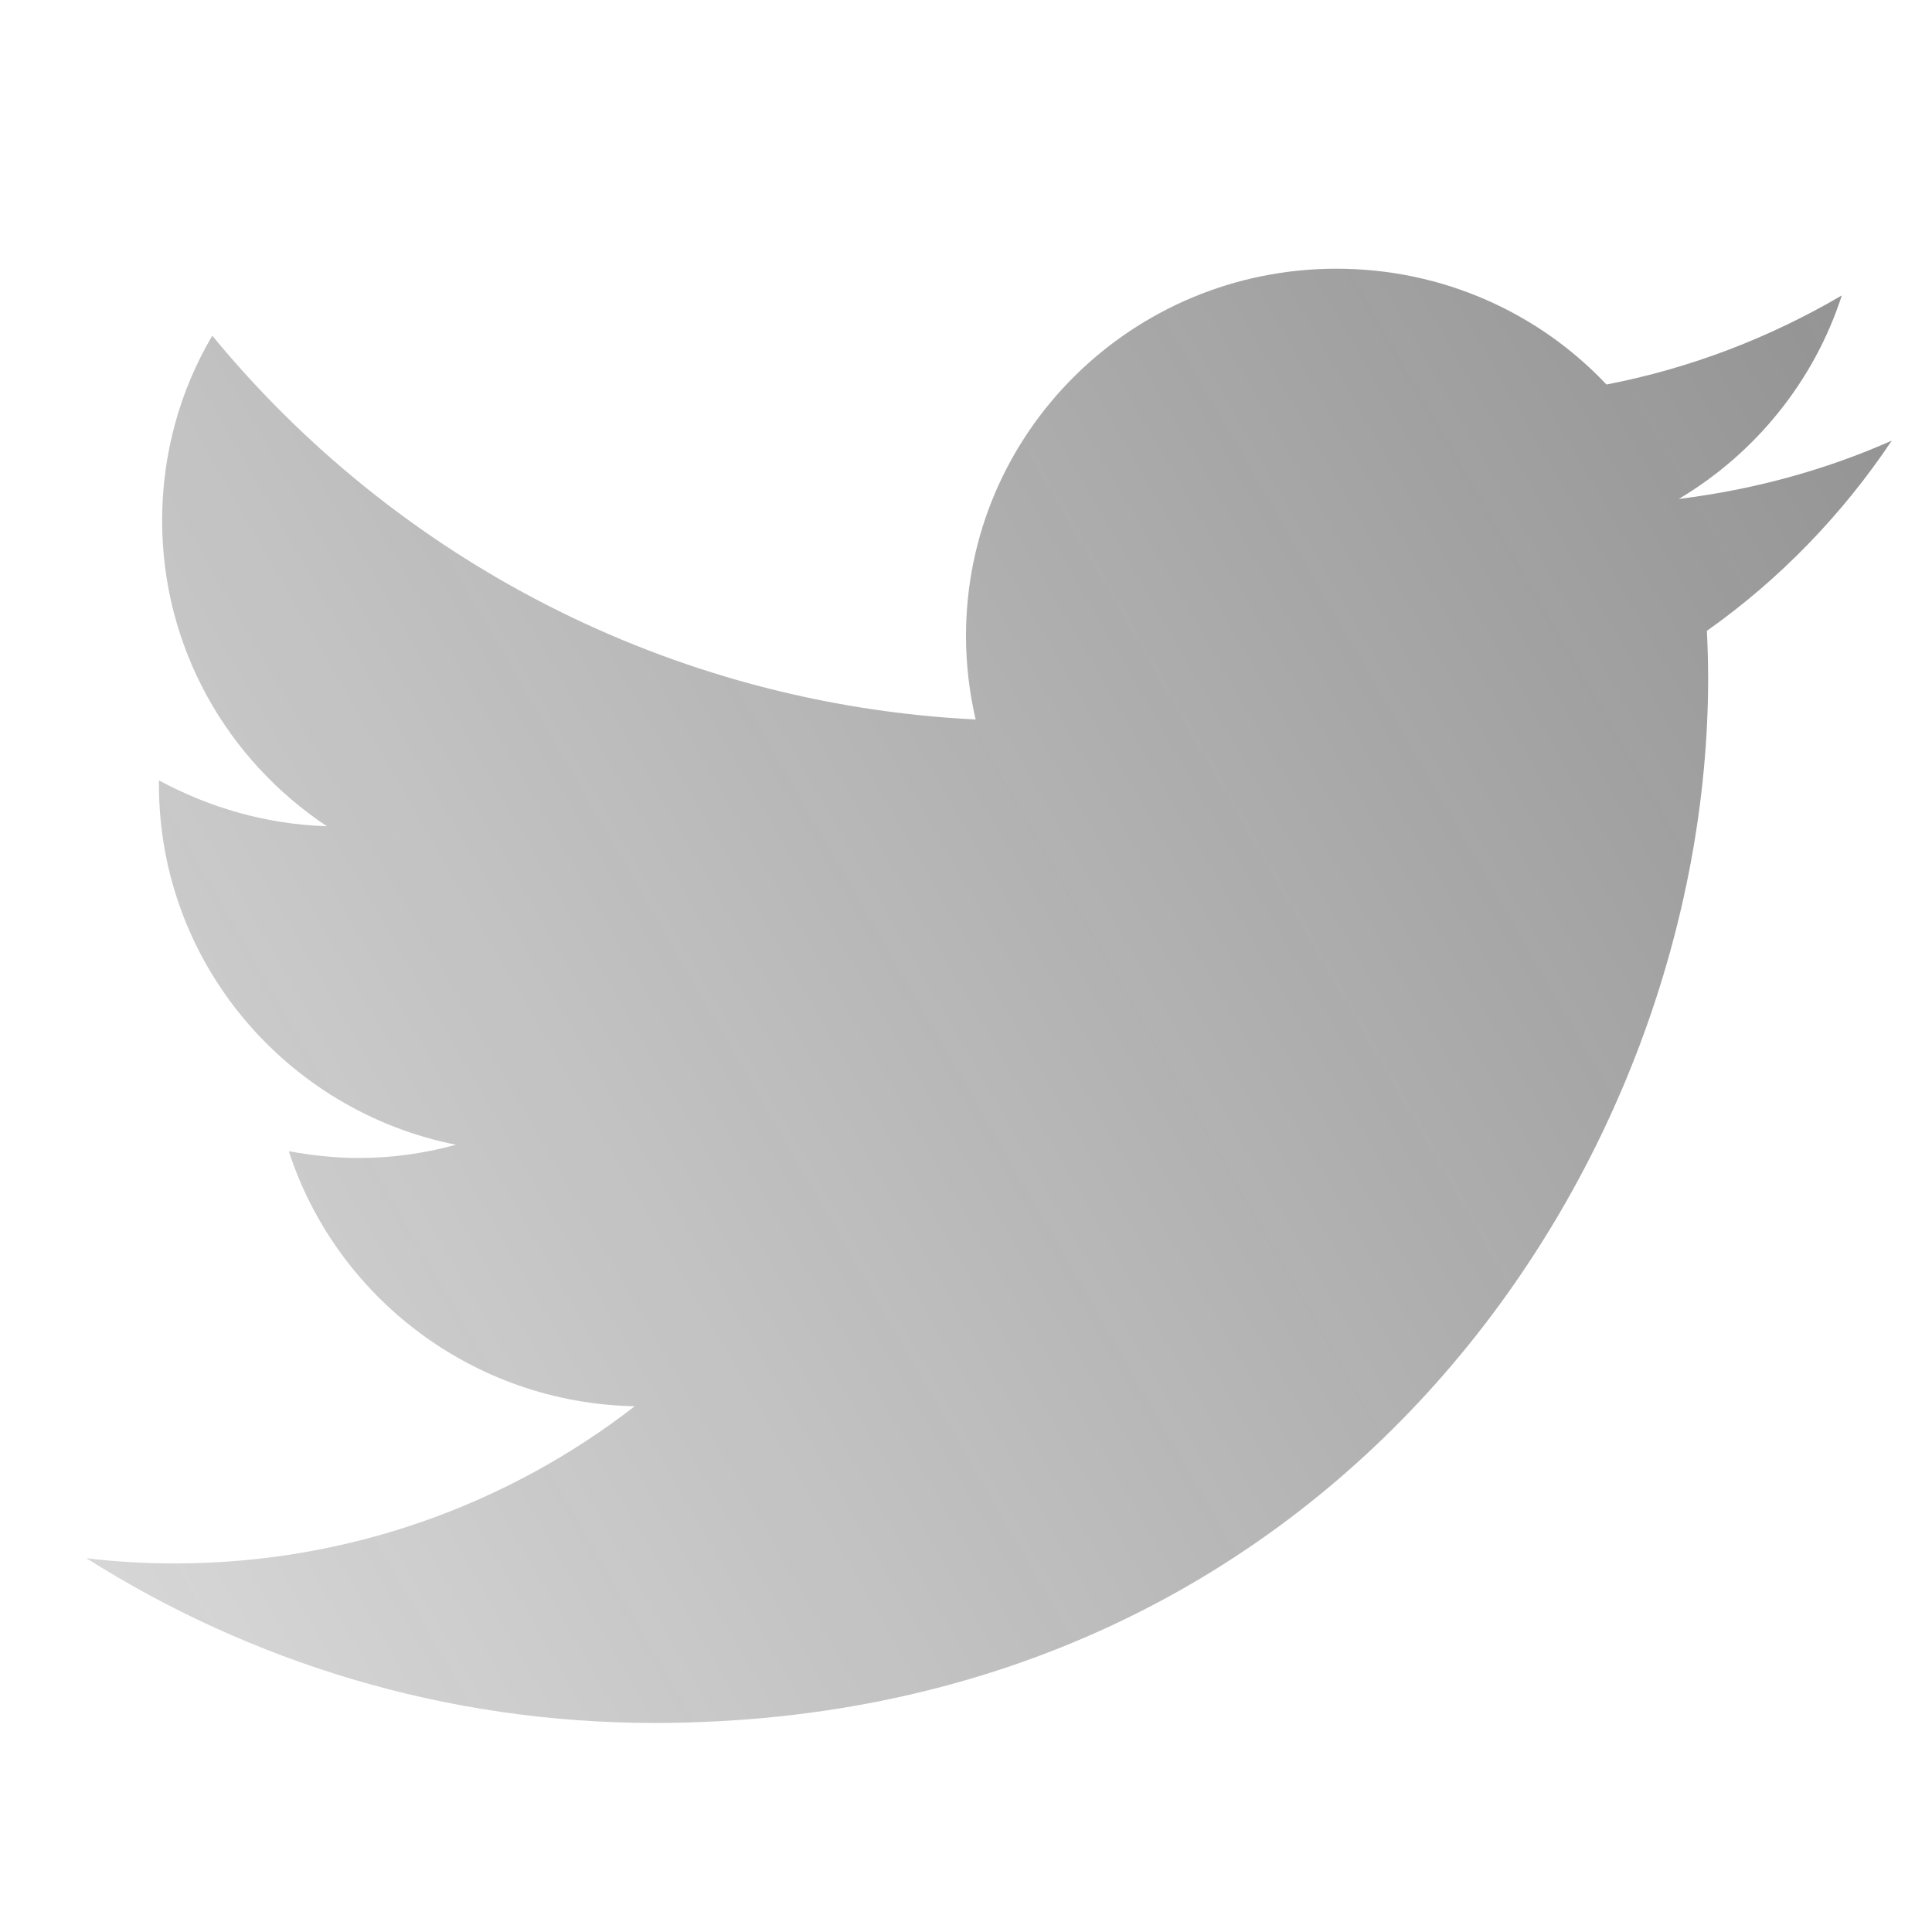 <svg xmlns="http://www.w3.org/2000/svg"  viewBox="0 0 48 48" width="48px" height="48px" baseProfile="basic"><linearGradient id="PPS2EZlnmq9zQzR2uzDxia" x1="-28.671" x2="92.138" y1="50.465" y2="-19.284" gradientUnits="userSpaceOnUse"><stop offset="0" stop-color="#262626" stop-opacity="0"/><stop offset=".839" stop-color="#262626" stop-opacity=".671"/><stop offset="1" stop-color="#262626" stop-opacity=".8"/></linearGradient><path fill="url(#PPS2EZlnmq9zQzR2uzDxia)" d="M47,10.948c-1.648,0.73-3.421,1.217-5.291,1.448c1.901-1.129,3.364-2.929,4.05-5.056	c-1.779,1.043-3.75,1.809-5.847,2.213c-1.674-1.775-4.063-2.877-6.709-2.877c-5.083,0-9.203,4.084-9.203,9.119	c0,0.713,0.083,1.407,0.24,2.081c-7.647-0.384-14.429-4.019-18.966-9.536c-0.797,1.348-1.246,2.926-1.246,4.592	c0,3.166,1.621,5.953,4.093,7.595c-1.509-0.046-2.929-0.466-4.172-1.139c0,0.027,0,0.069,0,0.107c0,4.424,3.173,8.108,7.379,8.946	C10.56,28.653,9.747,28.77,8.91,28.77c-0.594,0-1.174-0.067-1.734-0.168c1.171,3.615,4.568,6.258,8.594,6.336	C12.62,37.38,8.653,38.843,4.34,38.843c-0.745,0-1.474-0.042-2.194-0.13c4.075,2.58,8.914,4.093,14.108,4.093	c16.925,0,26.184-13.898,26.184-25.956c0-0.395-0.012-0.789-0.031-1.177C44.213,14.397,45.77,12.787,47,10.948L47,10.948z"/></svg>